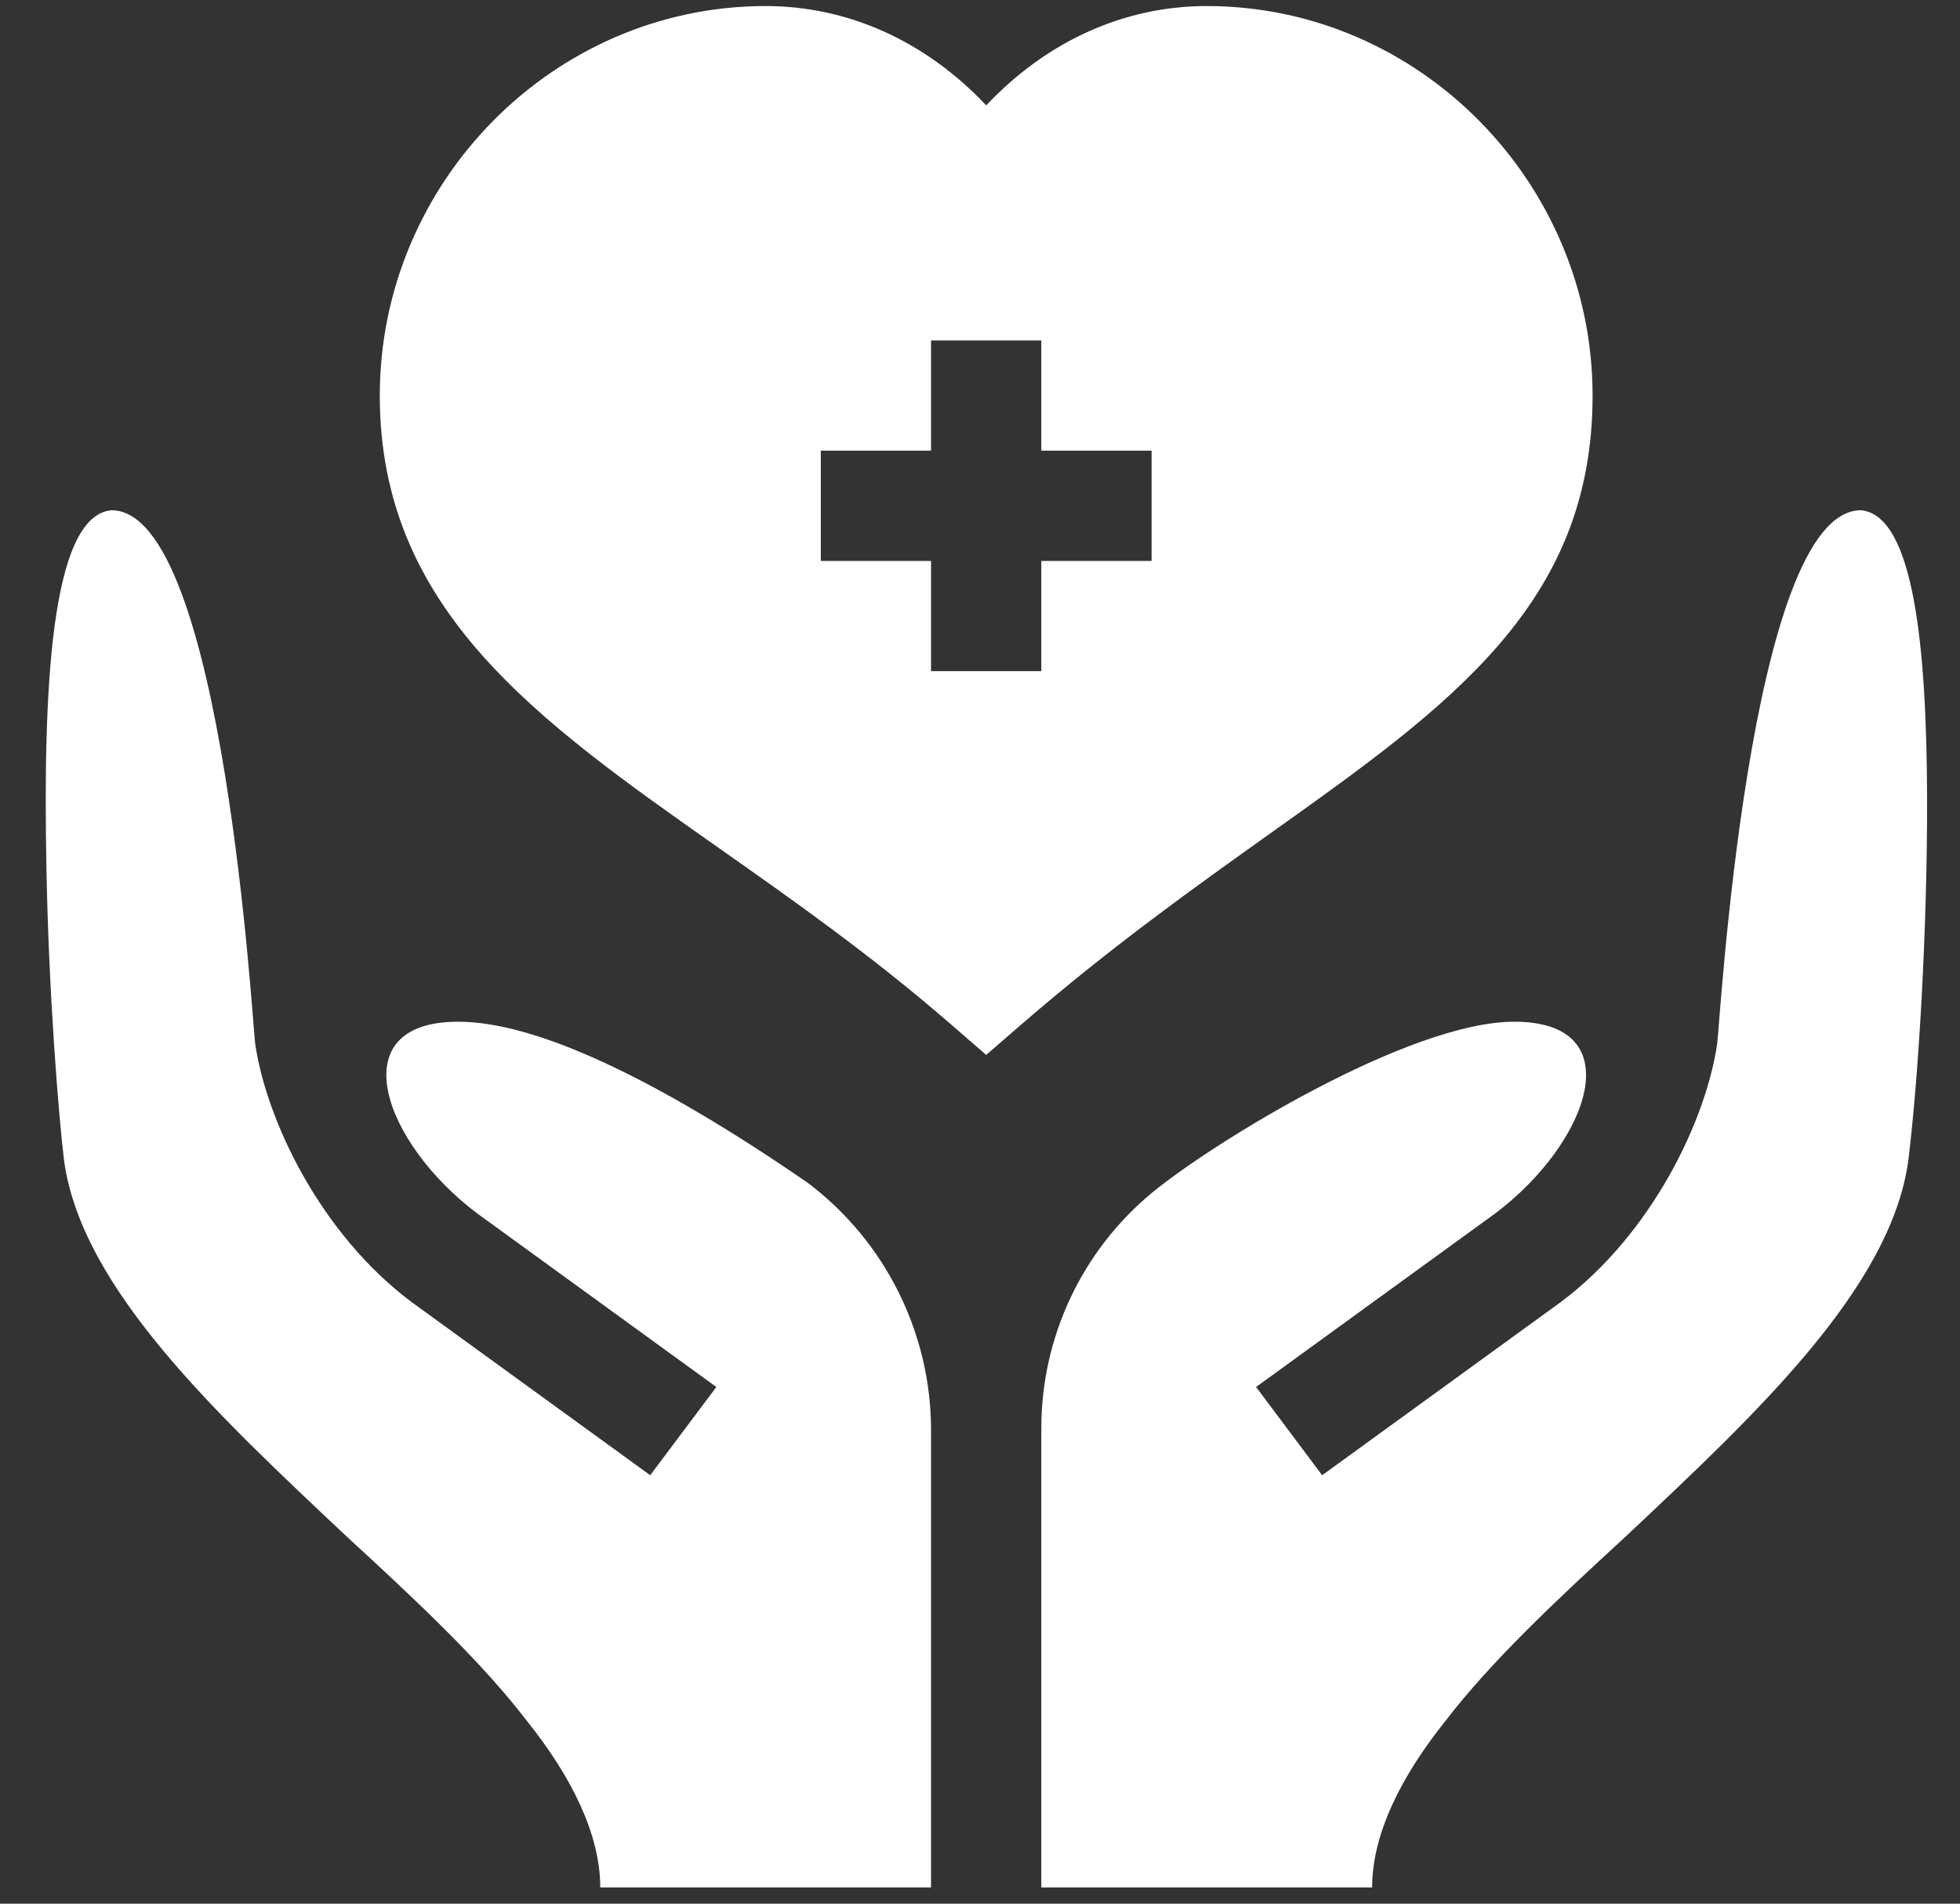 <svg xmlns="http://www.w3.org/2000/svg" width="35" height="34" viewBox="0 0 35 34" fill="none"><rect x="0" y="0" width="35" height="34" fill="#333333" stroke="none"/><path d="M28.439 7.065C28.439 3.266 25.348 0.108 21.548 0.108C20.068 0.108 18.684 0.742 17.611 1.882C16.537 0.742 15.153 0.108 13.673 0.108C9.874 0.108 6.782 3.266 6.782 7.065C6.782 10.886 9.586 12.859 12.834 15.144C14.173 16.086 15.558 17.061 16.966 18.282L17.61 18.841L18.255 18.283C19.846 16.906 21.359 15.829 22.693 14.878C25.903 12.593 28.439 10.787 28.439 7.065ZM20.564 10.018H18.595V11.987H16.626V10.018H14.657V8.049H16.626V6.081H18.595V8.049H20.564V10.018Z" fill="white"></path><path d="M33.23 9.113C31.222 9.113 30.704 18.445 30.664 18.642C30.464 20.009 29.501 22.034 27.874 23.253L23.61 26.348L22.43 24.772L26.694 21.677C28.383 20.41 29.152 18.248 27.041 18.248C25.151 18.248 21.617 20.437 20.569 21.305C19.318 22.342 18.595 23.883 18.595 25.508V33.71H24.502C24.502 32.765 25.014 31.735 25.801 30.75C26.628 29.668 27.809 28.565 29.03 27.443C31.353 25.257 33.762 23.013 34.077 20.729C34.264 19.195 34.419 16.564 34.412 14.219C34.403 11.593 34.181 9.198 33.23 9.113Z" fill="white"></path><path d="M14.421 21.123C11.645 19.213 9.538 18.248 8.18 18.248C6.069 18.248 6.839 20.41 8.528 21.677L12.792 24.772L11.611 26.348L7.347 23.253C5.72 22.034 4.757 20.009 4.557 18.642C4.517 18.445 3.999 9.113 1.991 9.113C0.888 9.211 0.77 12.421 0.829 15.492C0.869 17.736 1.046 19.922 1.144 20.729C1.459 23.013 3.868 25.257 6.191 27.443C7.412 28.565 8.593 29.668 9.42 30.75C10.207 31.735 10.719 32.765 10.719 33.71H16.626V25.547C16.626 23.808 15.81 22.17 14.421 21.123Z" fill="white"></path></svg>